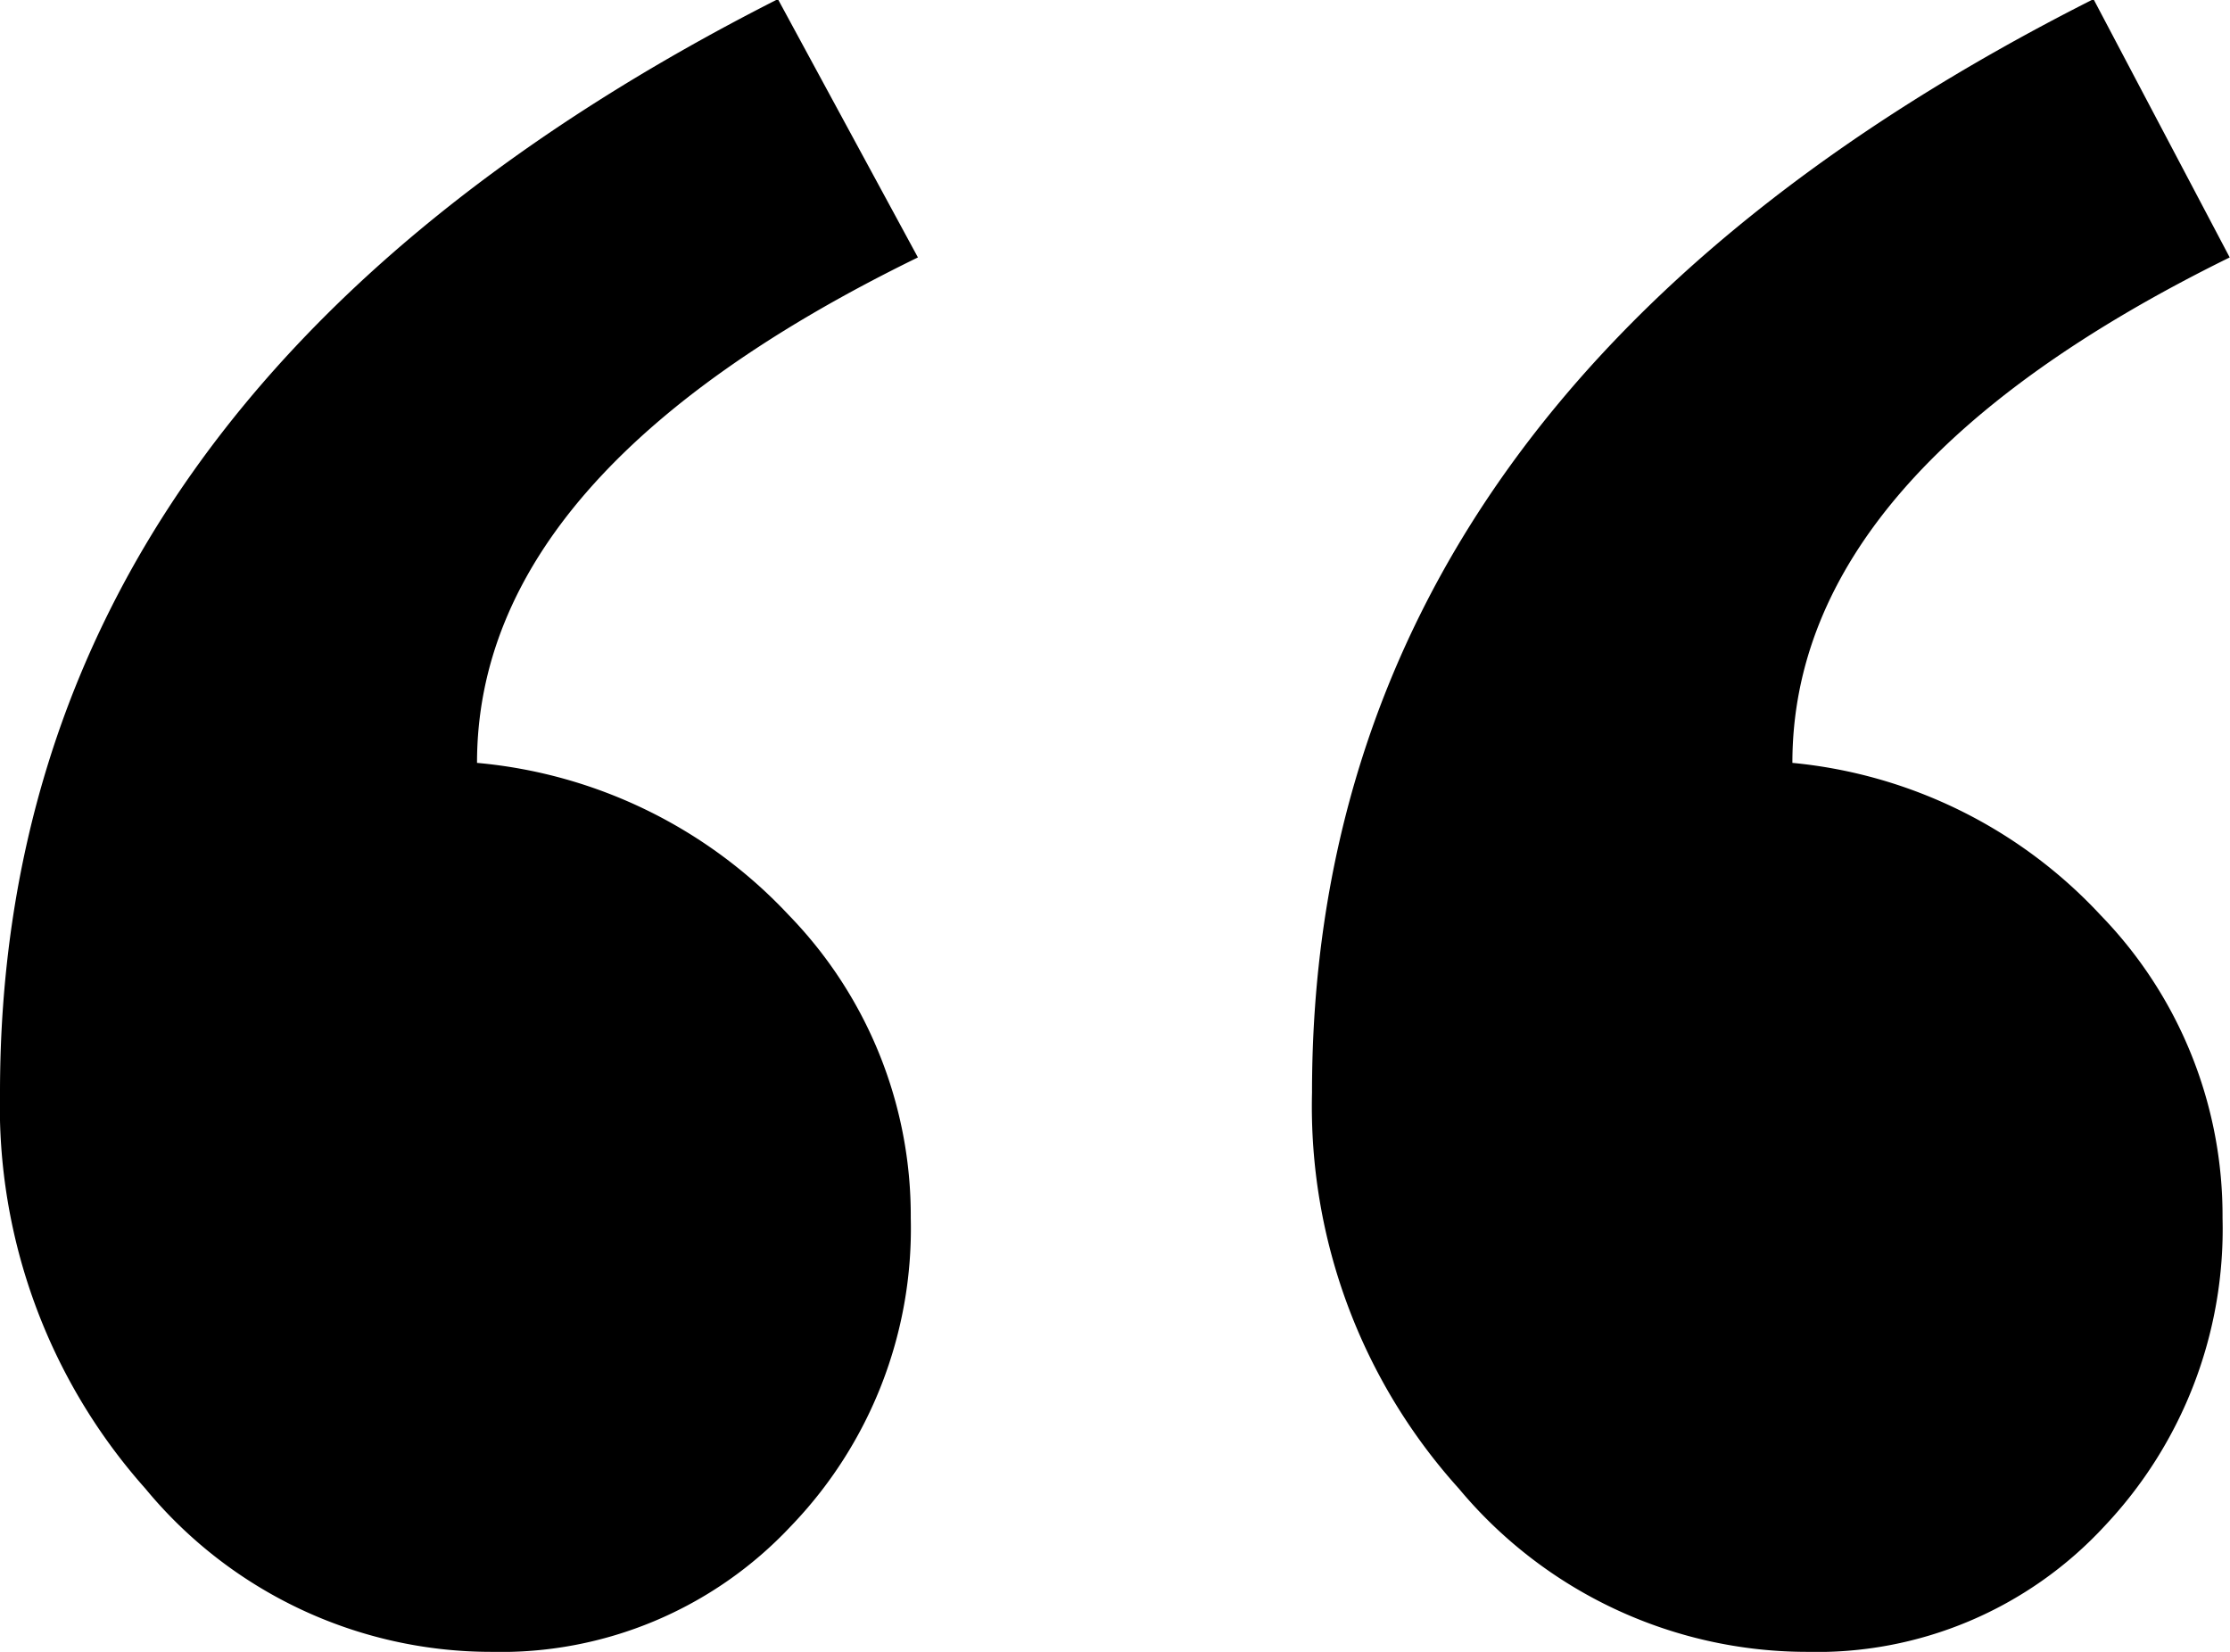 <svg xmlns="http://www.w3.org/2000/svg" width="37.969" height="28.125" viewBox="0 0 37.969 28.125">
  <defs>
  </defs>
  <path data-name="“" class="cls-1" d="M36.77,0.86Q23.463,7.575,23.464,19.476a9.712,9.712,0,0,0,2.5,6.744A7.72,7.72,0,0,0,31.887,29a6.667,6.667,0,0,0,5.066-2.136,7.362,7.362,0,0,0,2.014-5.249,7.342,7.342,0,0,0-2.075-5.157,8.224,8.224,0,0,0-5.249-2.594q0-4.944,7.446-8.606Zm-22.4,0Q1.125,7.575,1.125,19.476A9.785,9.785,0,0,0,3.6,26.22,7.63,7.63,0,0,0,9.487,29a6.765,6.765,0,0,0,5.1-2.136,7.3,7.3,0,0,0,2.045-5.249,7.342,7.342,0,0,0-2.075-5.157,8.278,8.278,0,0,0-5.31-2.594q0-4.944,7.507-8.606Z" transform="translate(-1.125 -0.875)"/>
</svg>
